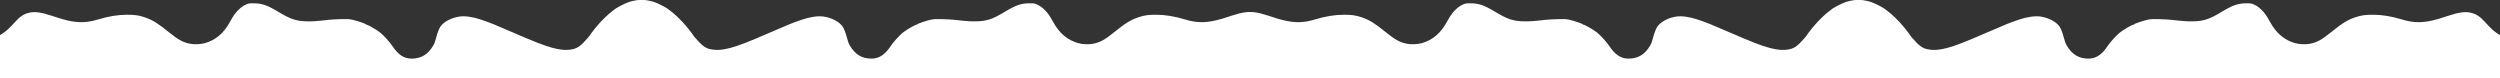 <?xml version="1.0" encoding="UTF-8"?> <svg xmlns="http://www.w3.org/2000/svg" width="8160" height="256" viewBox="0 0 8160 256" fill="none"><rect x="0" y="0" width="8160" height="256" fill="#333333" stroke="none"/><path d="M2133.33 10.267L2128.27 8.534C2125.6 7.734 2122.67 6.533 2122 6C2119.47 4.267 2108.53 1.6 2099.33 0.534C2086.8 -0.933 2069.07 1.333 2054 6.133C2039.47 10.933 2010.13 26.133 2005.33 31.333C2004.93 31.733 2002.53 33.6 2000 35.333C1987.47 43.867 1961.87 68.667 1948.27 85.333C1944.13 90.533 1940 95.333 1939.33 96.133C1938.53 96.933 1937.07 99.067 1936 100.667C1934.93 102.267 1932.4 105.467 1930.4 107.867C1928.4 110.133 1926.67 112.4 1926.67 112.933C1926.67 114.8 1913.73 129.867 1903.47 140.133C1887.47 156.133 1876 161.2 1852.67 162.8C1840 163.6 1825.73 161.733 1804.67 156.533C1780.13 150.4 1742.67 135.867 1672.67 105.333C1670.4 104.4 1656.4 98.4 1641.33 92C1626.27 85.733 1612.13 79.6 1609.73 78.534C1605.2 76.534 1585.2 69.2 1570 64C1544 55.2 1517.33 51.333 1499.87 54C1473.73 57.733 1448.4 71.067 1437.73 86.667C1433.33 93.067 1427.87 106.933 1423.87 122.133C1420.13 136.4 1418.13 141.867 1413.73 149.333C1396.67 178 1374.4 191.333 1343.33 191.333C1318.53 191.2 1299.47 178.667 1280.67 150.133C1272.53 137.733 1252.27 115.333 1241.2 106.533C1229.87 97.334 1201.07 80.667 1196.67 80.667C1195.73 80.667 1194.67 80.133 1194.4 79.467C1193.6 77.333 1164.53 67.467 1150.53 64.534C1138.13 62 1133.87 61.867 1111.33 62.534C1097.33 62.934 1080.93 63.867 1074.67 64.534C1031.87 69.334 1018.4 70.267 998.667 69.6C965.6 68.4 947.2 62.133 907.6 38.133C872.8 17.2 854.933 10.934 828.667 10.8C814.267 10.667 811.867 11.067 804.533 14.133C794 18.667 787.867 22.933 778.133 32.4C768.133 42.133 761.067 52.267 750.667 71.333C730.667 108.133 704.267 130.667 669.2 140.667C655.067 144.8 634.267 145.6 620 142.8C596.933 138.133 581.467 129.6 551.067 104.933C515.333 76 497.333 64.8 472.667 56.534C452.667 49.867 440.667 48.133 414.667 48.133C384.533 48.133 353.333 53.334 318.8 63.867C284.933 74.267 255.333 75.067 218.8 66.4C205.067 63.2 198.667 61.333 167.467 51.067C134.133 40.133 114.933 37.467 96.8 41.2C78.533 44.933 64.933 53.867 48 72.933C32.533 90.4 19.467 102.267 7.733 109.733L0 114.667V256H2133.33V10.267Z" fill="white"></path><path d="M2054.67 10.267L2059.73 8.534C2062.4 7.734 2065.33 6.533 2066 6C2068.53 4.267 2079.47 1.6 2088.67 0.534C2101.2 -0.933 2118.93 1.333 2134 6.133C2148.53 10.933 2177.87 26.133 2182.67 31.333C2183.07 31.733 2185.47 33.6 2188 35.333C2200.53 43.867 2226.13 68.667 2239.73 85.333C2243.87 90.533 2248 95.333 2248.67 96.133C2249.47 96.933 2250.93 99.067 2252 100.667C2253.07 102.267 2255.6 105.467 2257.6 107.867C2259.6 110.133 2261.33 112.4 2261.33 112.933C2261.33 114.8 2274.27 129.867 2284.53 140.133C2300.53 156.133 2312 161.2 2335.33 162.8C2348 163.6 2362.27 161.733 2383.33 156.533C2407.87 150.4 2445.33 135.867 2515.33 105.333C2517.6 104.4 2531.6 98.4 2546.67 92C2561.73 85.733 2575.87 79.6 2578.27 78.534C2582.8 76.534 2602.8 69.2 2618 64C2644 55.2 2670.67 51.333 2688.13 54C2714.27 57.733 2739.6 71.067 2750.27 86.667C2754.67 93.067 2760.13 106.933 2764.13 122.133C2767.87 136.4 2769.87 141.867 2774.27 149.333C2791.33 178 2813.6 191.333 2844.67 191.333C2869.47 191.2 2888.53 178.667 2907.33 150.133C2915.47 137.733 2935.73 115.333 2946.8 106.533C2958.13 97.334 2986.93 80.667 2991.33 80.667C2992.27 80.667 2993.33 80.133 2993.6 79.467C2994.4 77.333 3023.47 67.467 3037.47 64.534C3049.87 62 3054.13 61.867 3076.67 62.534C3090.67 62.934 3107.07 63.867 3113.33 64.534C3156.13 69.334 3169.6 70.267 3189.33 69.6C3222.4 68.4 3240.8 62.133 3280.4 38.133C3315.2 17.2 3333.07 10.934 3359.33 10.8C3373.73 10.667 3376.13 11.067 3383.47 14.133C3394 18.667 3400.13 22.933 3409.87 32.4C3419.87 42.133 3426.93 52.267 3437.33 71.333C3457.33 108.133 3483.73 130.667 3518.8 140.667C3532.93 144.8 3553.73 145.6 3568 142.8C3591.07 138.133 3606.53 129.6 3636.93 104.933C3672.67 76 3690.67 64.8 3715.33 56.534C3735.33 49.867 3747.33 48.133 3773.33 48.133C3803.47 48.133 3834.67 53.334 3869.2 63.867C3903.07 74.267 3932.67 75.067 3969.2 66.4C3982.93 63.2 3989.33 61.333 4020.53 51.067C4053.87 40.133 4073.07 37.467 4091.2 41.2C4109.47 44.933 4123.07 53.867 4140 72.933C4155.47 90.4 4168.53 102.267 4180.27 109.733L4188 114.667V256H2054.67V10.267Z" fill="white"></path><path d="M6105.33 10.267L6100.27 8.534C6097.6 7.734 6094.67 6.533 6094 6C6091.47 4.267 6080.53 1.6 6071.33 0.534C6058.8 -0.933 6041.07 1.333 6026 6.133C6011.47 10.933 5982.13 26.133 5977.33 31.333C5976.93 31.733 5974.53 33.6 5972 35.333C5959.47 43.867 5933.87 68.667 5920.27 85.333C5916.13 90.533 5912 95.333 5911.33 96.133C5910.53 96.933 5909.07 99.067 5908 100.667C5906.93 102.267 5904.4 105.467 5902.4 107.867C5900.4 110.133 5898.67 112.4 5898.67 112.933C5898.67 114.8 5885.73 129.867 5875.47 140.133C5859.47 156.133 5848 161.2 5824.67 162.8C5812 163.6 5797.73 161.733 5776.67 156.533C5752.13 150.4 5714.67 135.867 5644.67 105.333C5642.4 104.4 5628.4 98.4 5613.33 92C5598.27 85.733 5584.13 79.6 5581.73 78.534C5577.2 76.534 5557.2 69.2 5542 64C5516 55.2 5489.33 51.333 5471.87 54C5445.73 57.733 5420.4 71.067 5409.73 86.667C5405.33 93.067 5399.87 106.933 5395.87 122.133C5392.13 136.4 5390.13 141.867 5385.73 149.333C5368.67 178 5346.4 191.333 5315.33 191.333C5290.53 191.2 5271.47 178.667 5252.67 150.133C5244.53 137.733 5224.27 115.333 5213.2 106.533C5201.87 97.334 5173.07 80.667 5168.67 80.667C5167.73 80.667 5166.67 80.133 5166.4 79.467C5165.6 77.333 5136.53 67.467 5122.53 64.534C5110.13 62 5105.87 61.867 5083.33 62.534C5069.33 62.934 5052.93 63.867 5046.67 64.534C5003.87 69.334 4990.4 70.267 4970.67 69.6C4937.6 68.4 4919.2 62.133 4879.6 38.133C4844.8 17.2 4826.93 10.934 4800.67 10.8C4786.27 10.667 4783.87 11.067 4776.53 14.133C4766 18.667 4759.87 22.933 4750.13 32.4C4740.13 42.133 4733.07 52.267 4722.67 71.333C4702.67 108.133 4676.27 130.667 4641.2 140.667C4627.07 144.8 4606.27 145.6 4592 142.8C4568.93 138.133 4553.47 129.6 4523.07 104.933C4487.33 76 4469.33 64.8 4444.67 56.534C4424.67 49.867 4412.67 48.133 4386.67 48.133C4356.53 48.133 4325.33 53.334 4290.8 63.867C4256.93 74.267 4227.33 75.067 4190.8 66.4C4177.07 63.2 4170.67 61.333 4139.47 51.067C4106.13 40.133 4086.93 37.467 4068.8 41.2C4050.53 44.933 4036.93 53.867 4020 72.933C4004.53 90.4 3991.47 102.267 3979.73 109.733L3972 114.667V256H6105.33V10.267Z" fill="white"></path><path d="M6026.67 10.267L6031.73 8.534C6034.4 7.734 6037.33 6.533 6038 6C6040.53 4.267 6051.47 1.6 6060.67 0.534C6073.2 -0.933 6090.93 1.333 6106 6.133C6120.53 10.933 6149.87 26.133 6154.67 31.333C6155.07 31.733 6157.47 33.6 6160 35.333C6172.53 43.867 6198.13 68.667 6211.73 85.333C6215.87 90.533 6220 95.333 6220.67 96.133C6221.47 96.933 6222.93 99.067 6224 100.667C6225.07 102.267 6227.6 105.467 6229.6 107.867C6231.6 110.133 6233.33 112.4 6233.33 112.933C6233.33 114.8 6246.27 129.867 6256.53 140.133C6272.53 156.133 6284 161.2 6307.33 162.8C6320 163.6 6334.27 161.733 6355.33 156.533C6379.87 150.4 6417.33 135.867 6487.33 105.333C6489.6 104.4 6503.6 98.4 6518.67 92C6533.73 85.733 6547.87 79.6 6550.27 78.534C6554.8 76.534 6574.8 69.2 6590 64C6616 55.2 6642.67 51.333 6660.13 54C6686.27 57.733 6711.6 71.067 6722.27 86.667C6726.67 93.067 6732.13 106.933 6736.13 122.133C6739.87 136.4 6741.87 141.867 6746.27 149.333C6763.33 178 6785.6 191.333 6816.67 191.333C6841.47 191.2 6860.53 178.667 6879.33 150.133C6887.47 137.733 6907.73 115.333 6918.8 106.533C6930.13 97.334 6958.93 80.667 6963.33 80.667C6964.27 80.667 6965.33 80.133 6965.6 79.467C6966.4 77.333 6995.47 67.467 7009.47 64.534C7021.87 62 7026.13 61.867 7048.67 62.534C7062.67 62.934 7079.07 63.867 7085.33 64.534C7128.13 69.334 7141.6 70.267 7161.33 69.6C7194.4 68.4 7212.8 62.133 7252.4 38.133C7287.2 17.2 7305.07 10.934 7331.33 10.8C7345.73 10.667 7348.13 11.067 7355.47 14.133C7366 18.667 7372.13 22.933 7381.87 32.4C7391.87 42.133 7398.93 52.267 7409.33 71.333C7429.33 108.133 7455.73 130.667 7490.8 140.667C7504.93 144.8 7525.73 145.6 7540 142.8C7563.07 138.133 7578.53 129.6 7608.93 104.933C7644.67 76 7662.67 64.8 7687.33 56.534C7707.33 49.867 7719.33 48.133 7745.33 48.133C7775.47 48.133 7806.67 53.334 7841.2 63.867C7875.07 74.267 7904.67 75.067 7941.2 66.4C7954.93 63.2 7961.33 61.333 7992.53 51.067C8025.87 40.133 8045.07 37.467 8063.2 41.2C8081.47 44.933 8095.07 53.867 8112 72.933C8127.47 90.4 8140.53 102.267 8152.27 109.733L8160 114.667V256H6026.67V10.267Z" fill="white"></path></svg> 